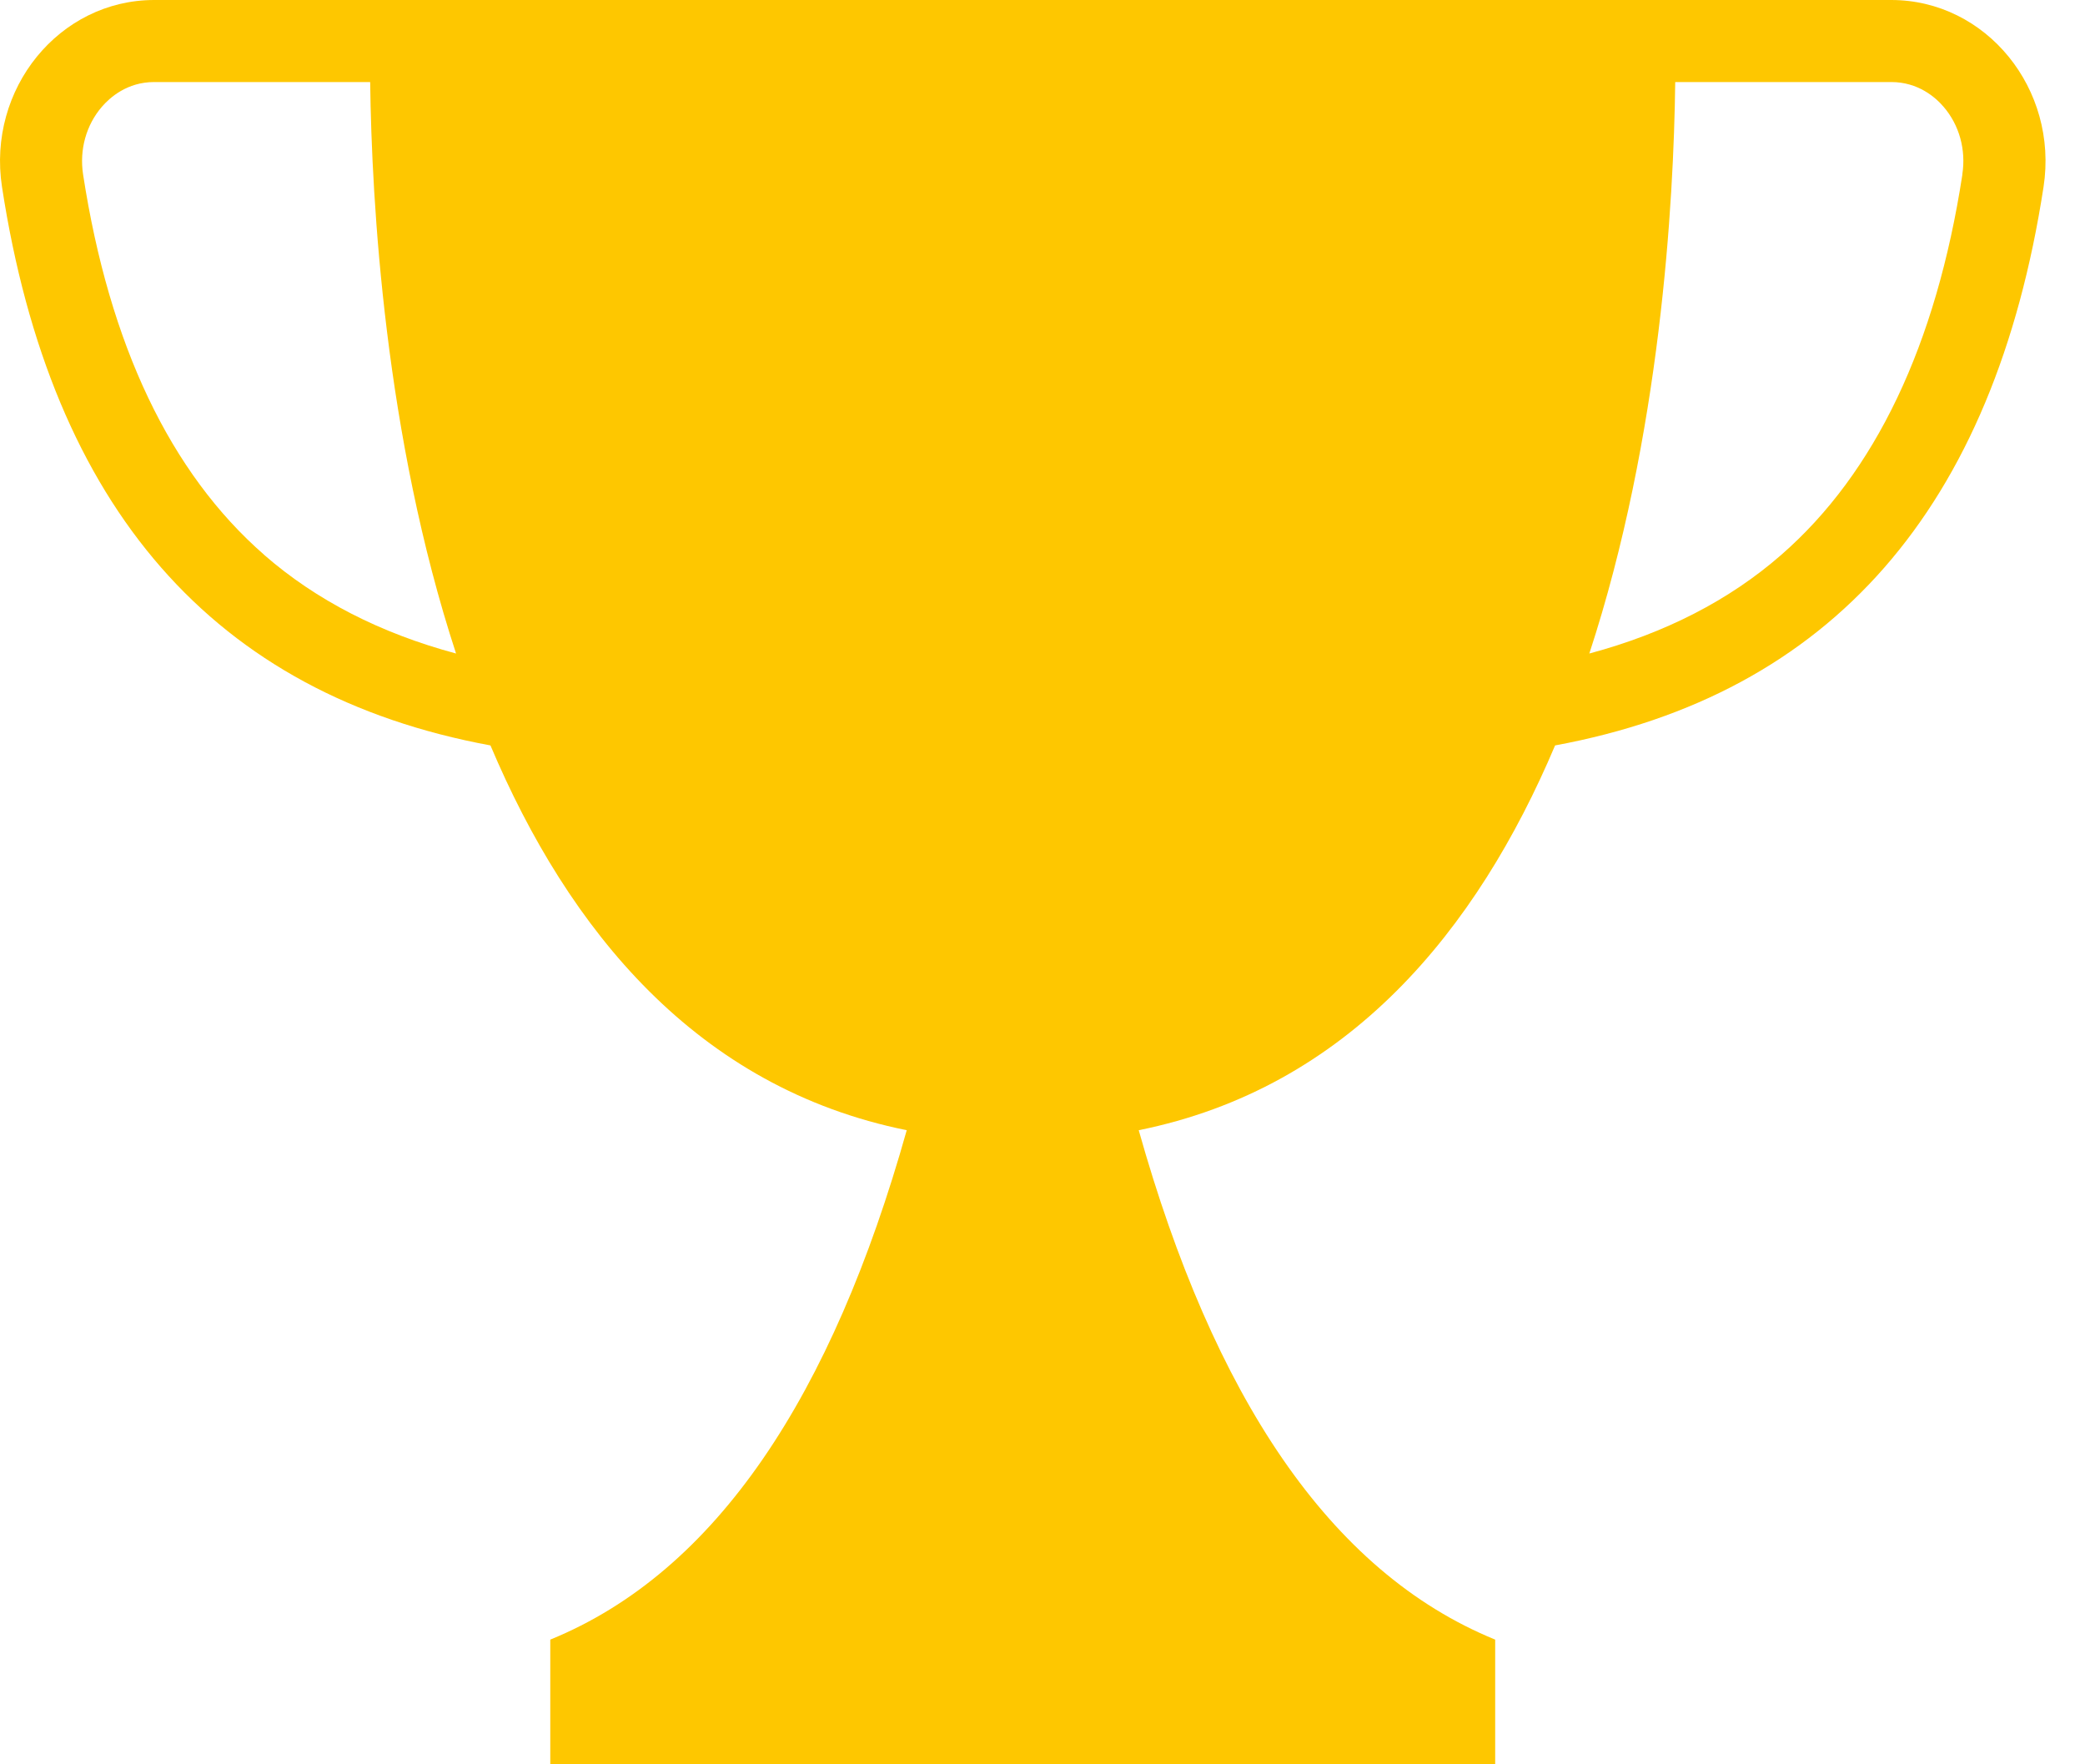 <svg width="26" height="22" viewBox="0 0 26 22" fill="none" xmlns="http://www.w3.org/2000/svg">
<path d="M23.584 0H1.923C0.739 0 -0.163 1.108 0.025 2.331C0.641 6.339 2.672 8.659 6.116 9.295C7.09 11.598 8.689 13.565 11.307 14.093C10.379 17.394 8.938 19.598 6.862 20.445V22.001H18.645V20.445C16.57 19.598 15.129 17.394 14.2 14.093C16.817 13.565 18.417 11.598 19.392 9.295C22.836 8.659 24.866 6.339 25.483 2.331C25.671 1.109 24.768 0 23.584 0ZM3.295 6.919C2.123 5.897 1.363 4.3 1.036 2.175C0.989 1.867 1.074 1.56 1.27 1.332C1.37 1.216 1.586 1.023 1.922 1.023H4.616C4.635 2.523 4.799 5.438 5.687 8.149C4.744 7.896 3.943 7.485 3.294 6.919L3.295 6.919ZM24.471 2.176C24.144 4.301 23.384 5.897 22.212 6.919C21.564 7.485 20.763 7.896 19.819 8.149C20.708 5.438 20.872 2.523 20.89 1.023H23.584C23.921 1.023 24.138 1.216 24.237 1.332C24.433 1.56 24.518 1.868 24.47 2.175L24.471 2.176Z" fill="#FEC700"/>
</svg>
